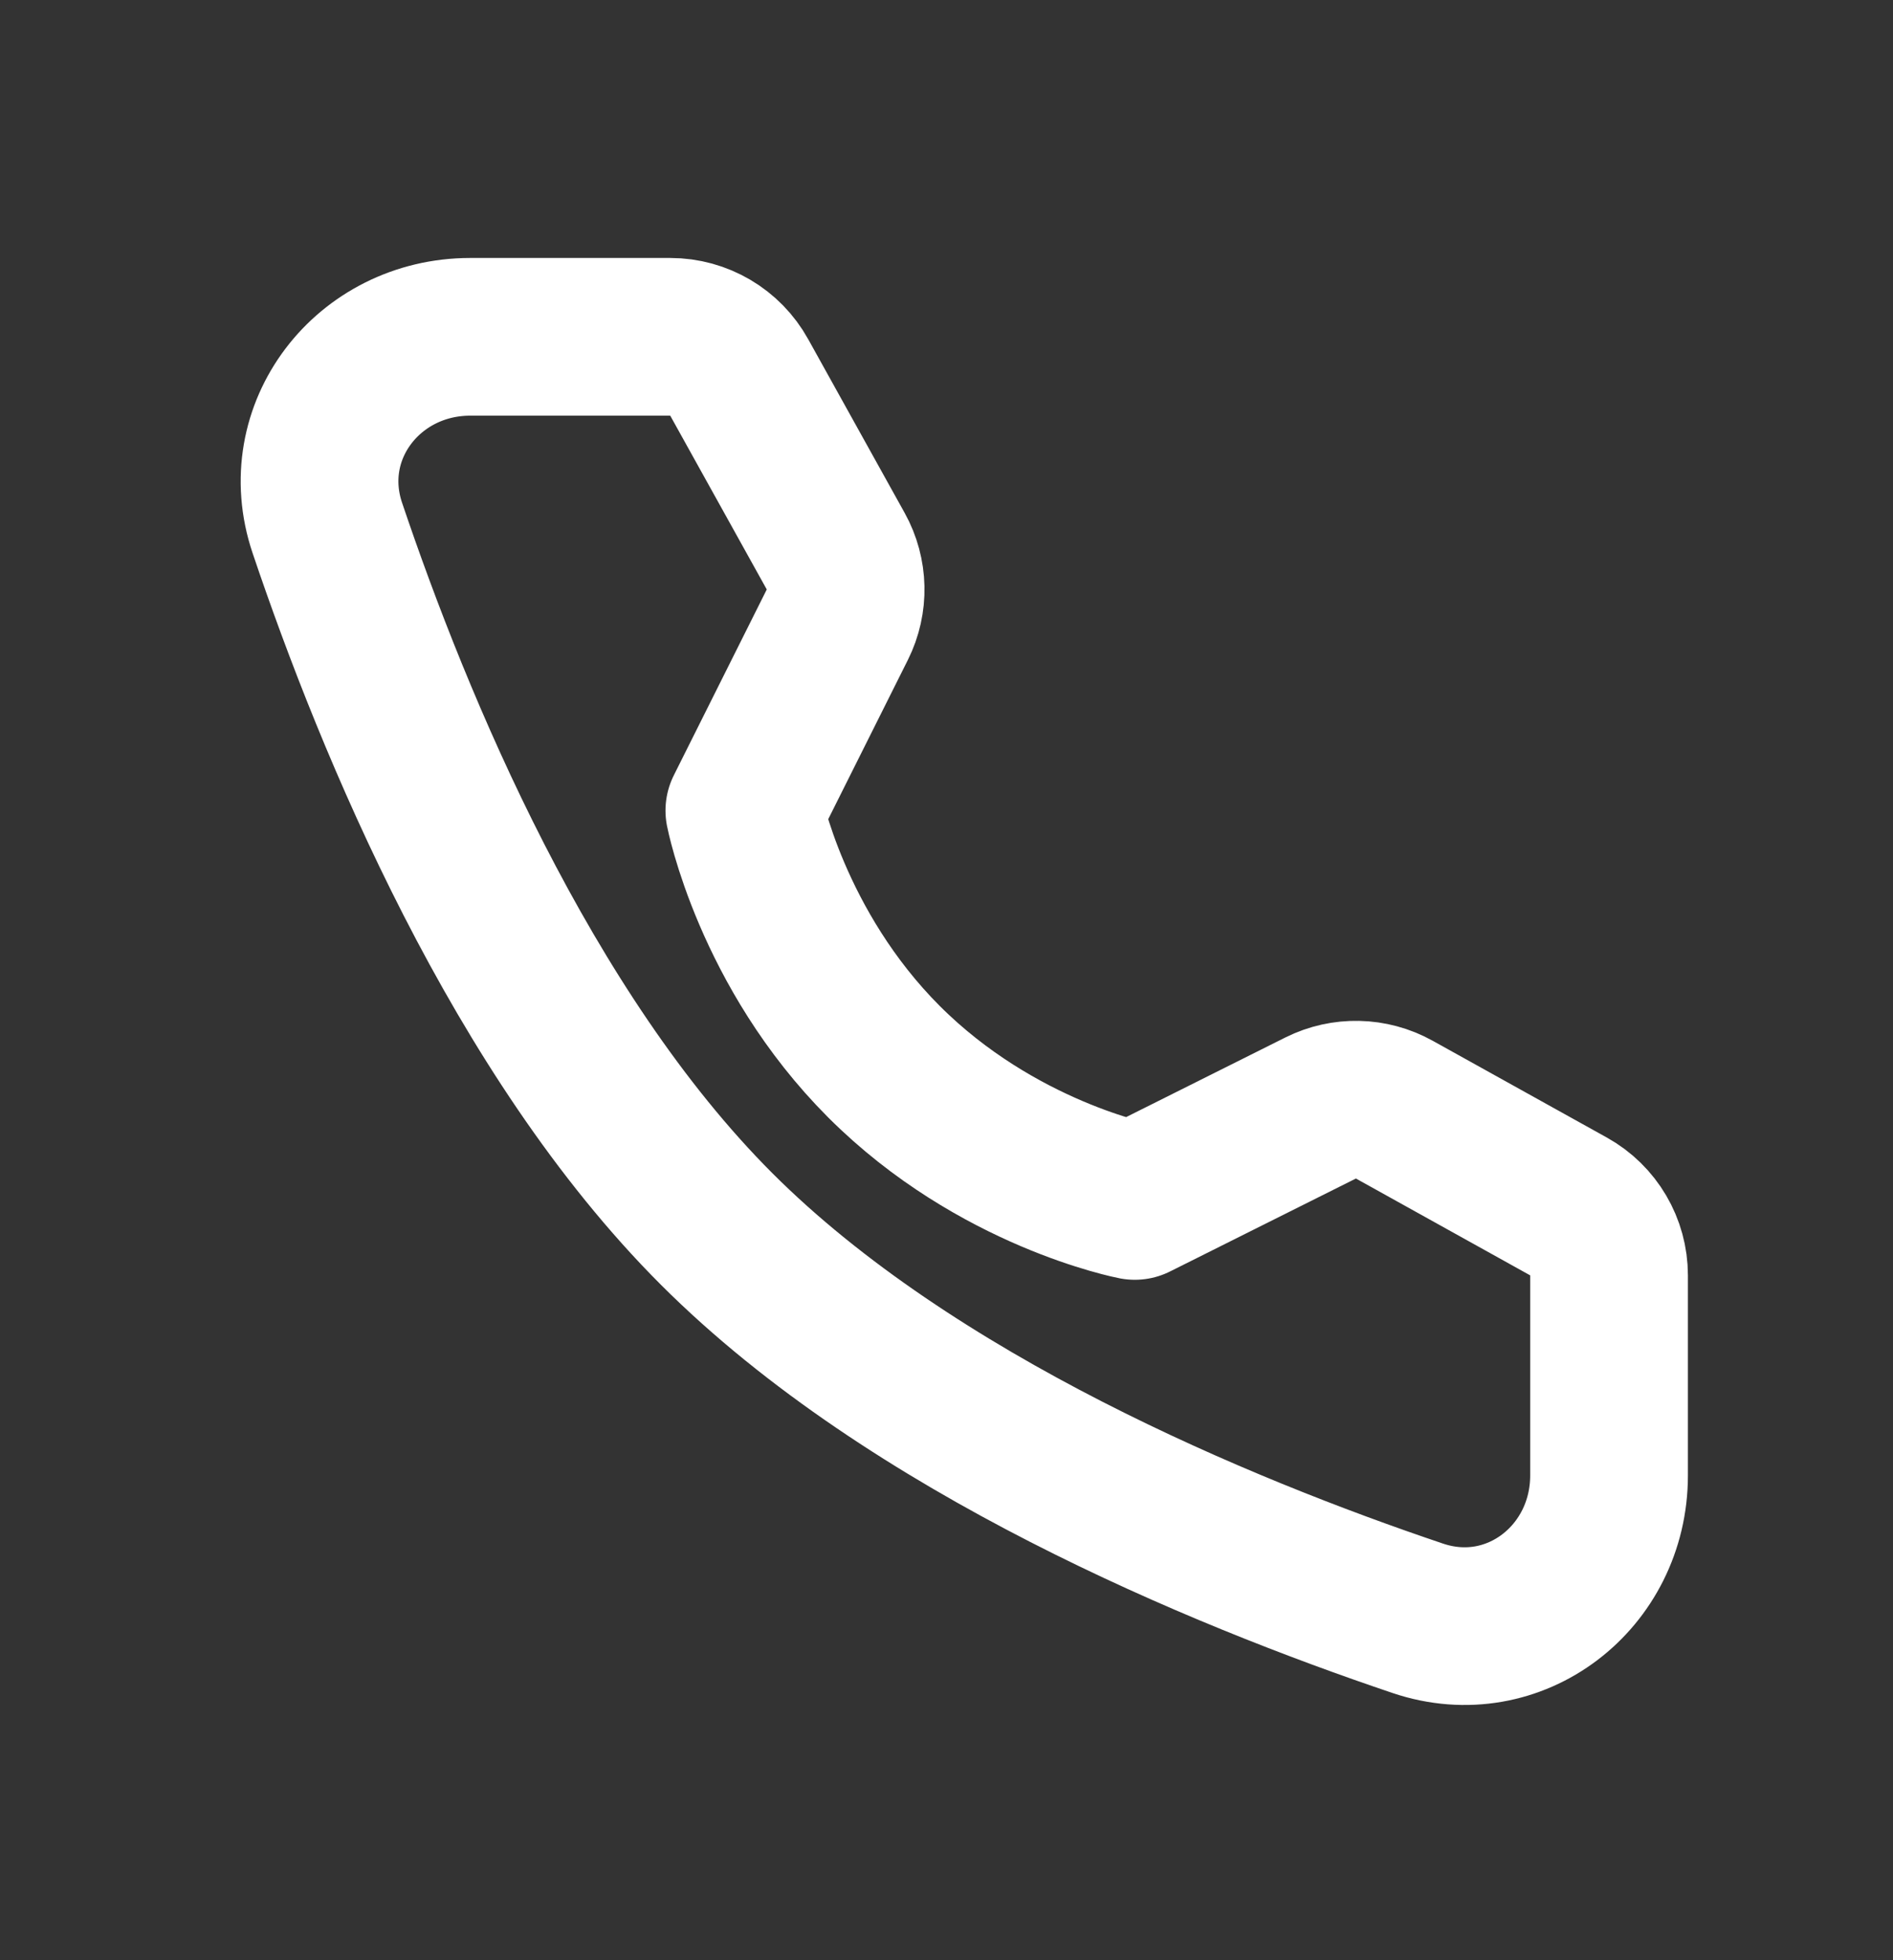 <svg width="28" height="29" viewBox="0 0 28 29" fill="none" xmlns="http://www.w3.org/2000/svg">
<rect x="0" y="0" width="28" height="29" fill="#333333" stroke="none"/>
<path d="M9.914 4.983C10.338 4.983 10.729 5.213 10.934 5.584L12.361 8.154C12.548 8.491 12.557 8.898 12.385 9.242L11.01 11.992C11.01 11.992 11.409 14.04 13.076 15.708C14.743 17.375 16.785 17.767 16.785 17.767L19.534 16.392C19.879 16.22 20.286 16.229 20.623 16.416L23.201 17.849C23.571 18.055 23.8 18.445 23.8 18.869V21.828C23.8 23.336 22.401 24.424 20.972 23.942C18.04 22.953 13.487 21.068 10.601 18.183C7.715 15.297 5.831 10.744 4.842 7.811C4.36 6.383 5.448 4.983 6.955 4.983H9.914Z" stroke="white" stroke-width="2.333" stroke-linejoin="round"/>
</svg>
